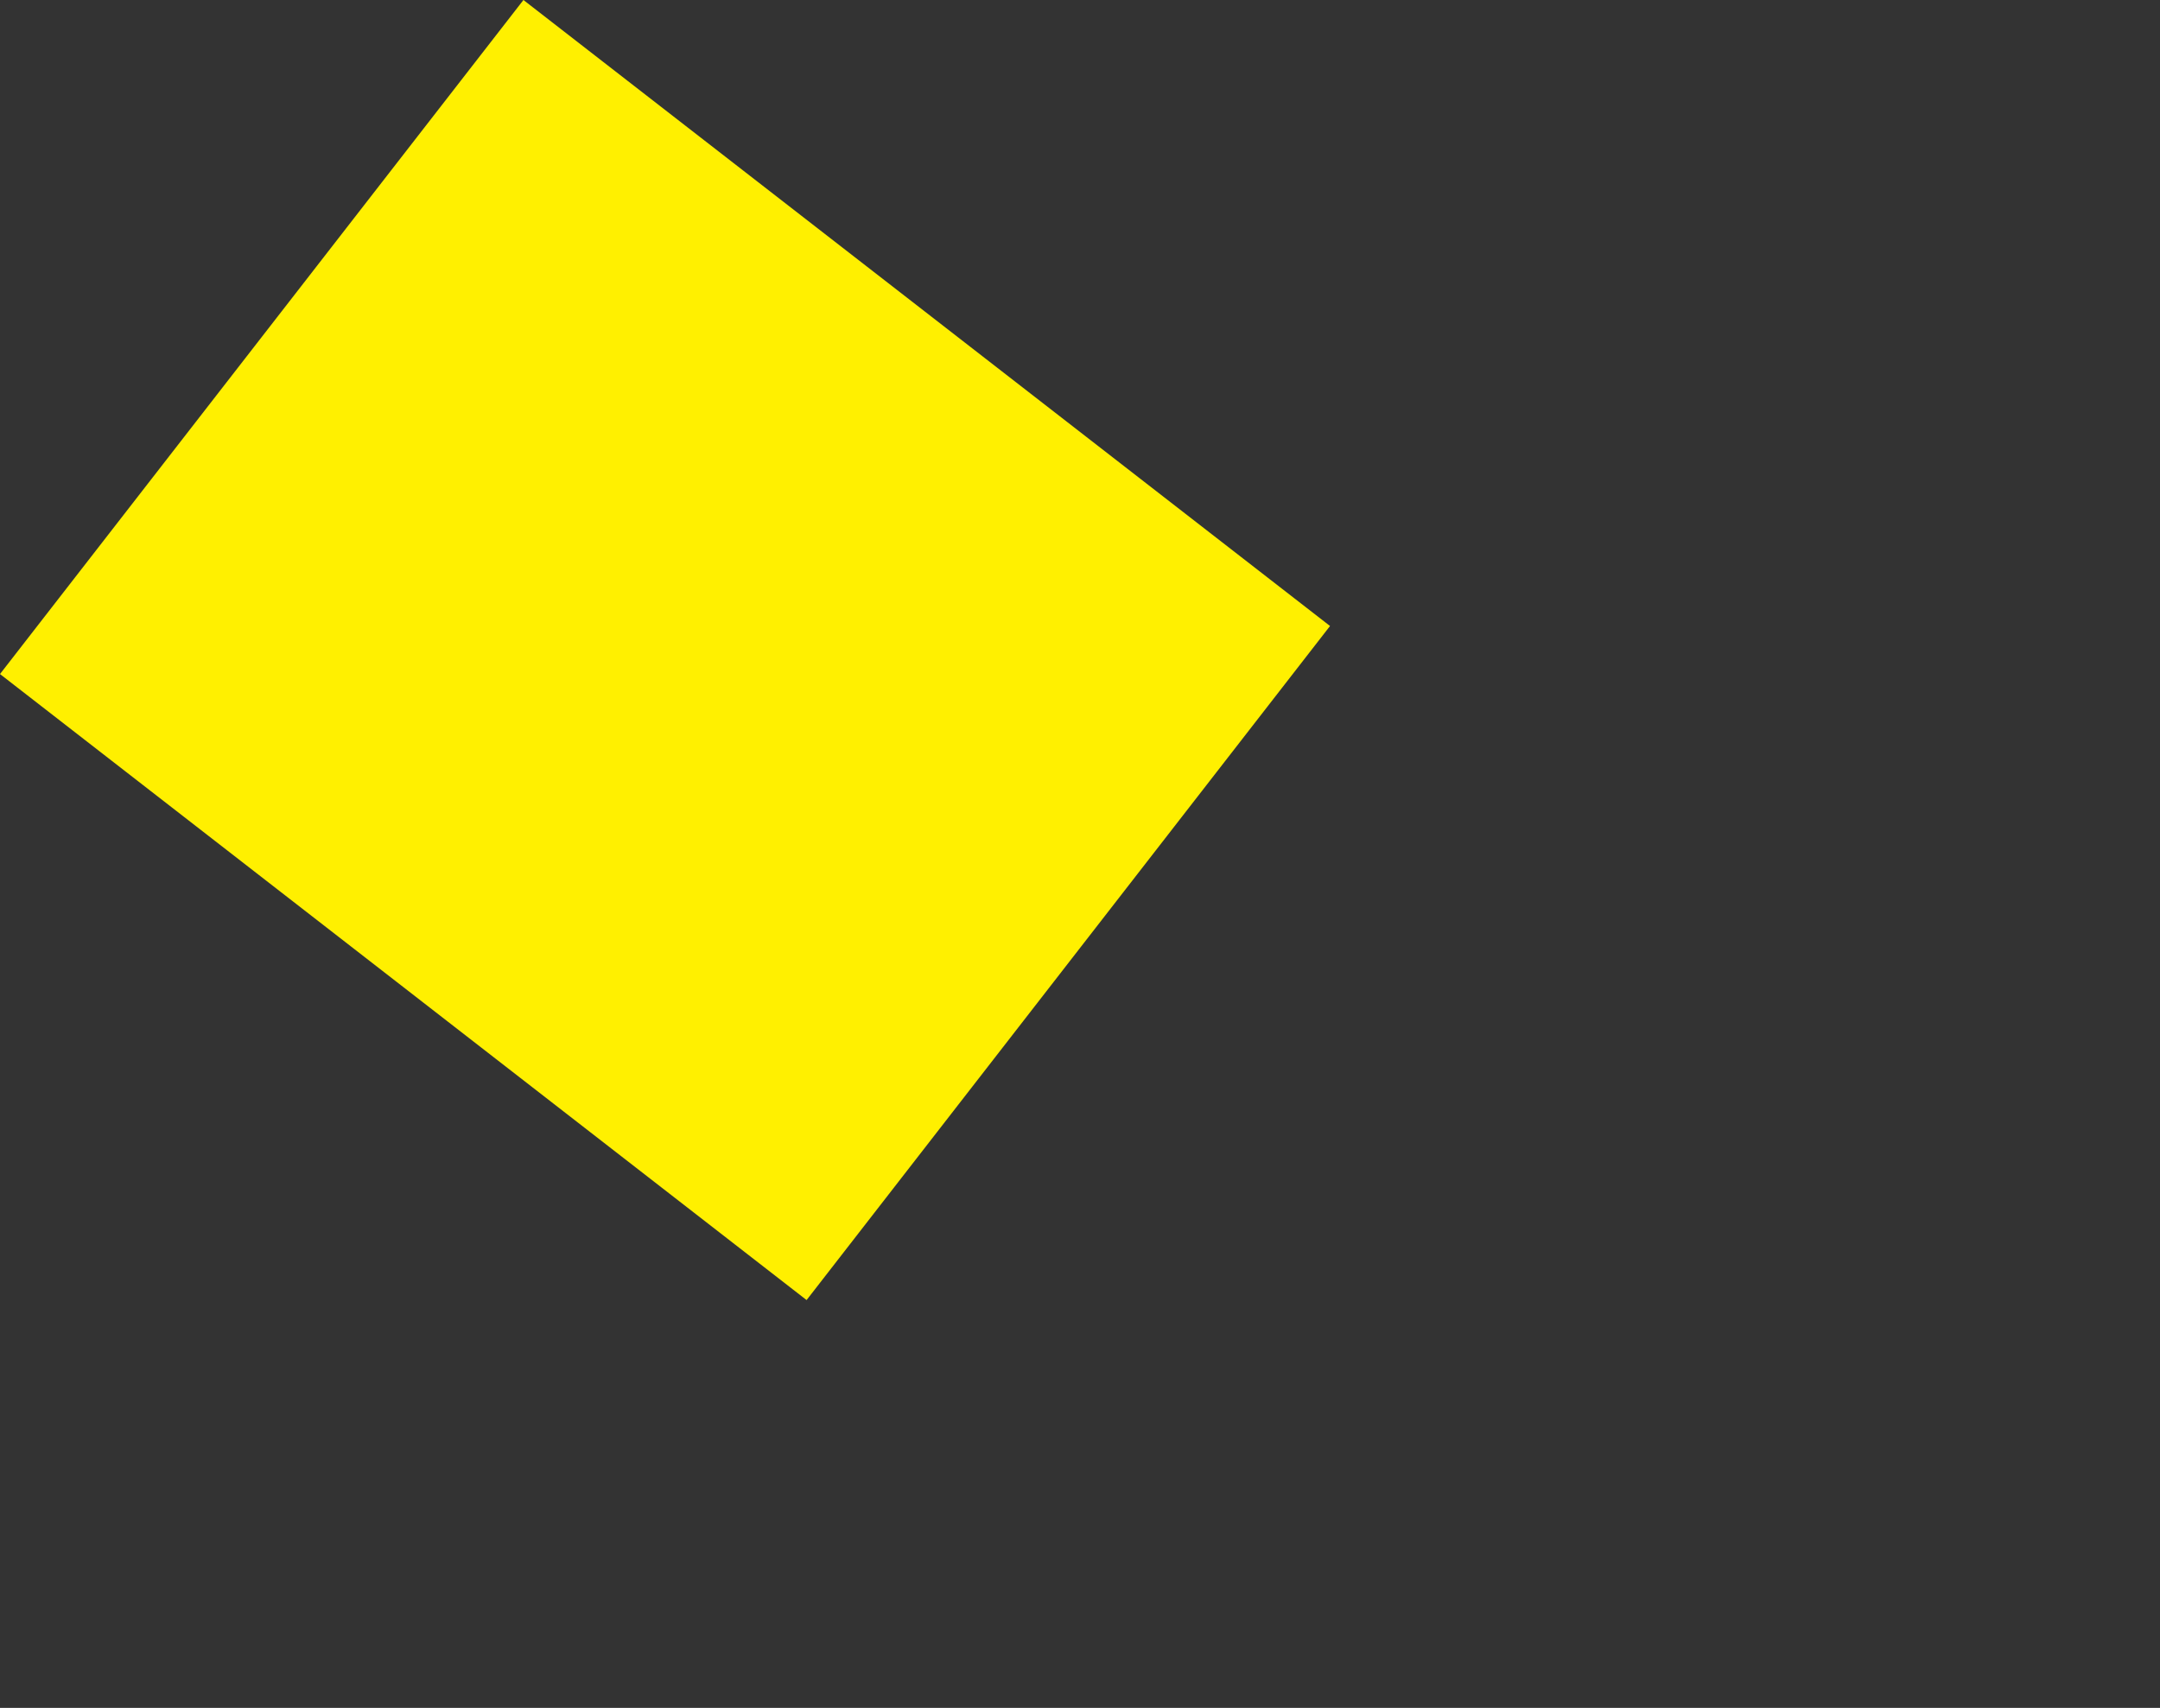 <?xml version="1.0" encoding="UTF-8" standalone="no"?>
<svg xmlns:xlink="http://www.w3.org/1999/xlink" height="65.75px" width="83.15px" xmlns="http://www.w3.org/2000/svg">
  <rect width="100%" height="100%" fill="#333333" stroke="none"/>
  <g transform="matrix(1.0, 0.0, 0.0, 1.0, -78.95, -348.05)">
    <path d="M78.95 374.0 L110.0 398.1 Q120.1 385.1 130.15 372.15 L99.1 348.05 78.95 374.0" fill="#fff000" fill-rule="evenodd" stroke="none">
      <animate attributeName="fill" dur="2s" repeatCount="indefinite" values="#fff000;#fff001"/>
      <animate attributeName="fill-opacity" dur="2s" repeatCount="indefinite" values="1.0;1.0"/>
      <animate attributeName="d" dur="2s" repeatCount="indefinite" values="M78.95 374.0 L110.0 398.1 Q120.1 385.1 130.15 372.15 L99.1 348.05 78.95 374.0;M78.95 374.0 L110.0 398.1 Q202.95 439.4 130.15 372.15 L99.1 348.05 78.95 374.0"/>
    </path>
    <path d="M78.95 374.0 L99.1 348.05 130.15 372.15 Q120.1 385.1 110.0 398.1 L78.95 374.0" fill="none" stroke="#000000" stroke-linecap="round" stroke-linejoin="round" stroke-opacity="0.0" stroke-width="1.0">
      <animate attributeName="stroke" dur="2s" repeatCount="indefinite" values="#000000;#000001"/>
      <animate attributeName="stroke-width" dur="2s" repeatCount="indefinite" values="0.0;0.0"/>
      <animate attributeName="fill-opacity" dur="2s" repeatCount="indefinite" values="0.0;0.0"/>
      <animate attributeName="d" dur="2s" repeatCount="indefinite" values="M78.95 374.0 L99.1 348.05 130.15 372.15 Q120.1 385.1 110.0 398.1 L78.95 374.0;M78.95 374.0 L99.1 348.05 130.15 372.15 Q202.95 439.4 110.0 398.1 L78.95 374.0"/>
    </path>
  </g>
</svg>
